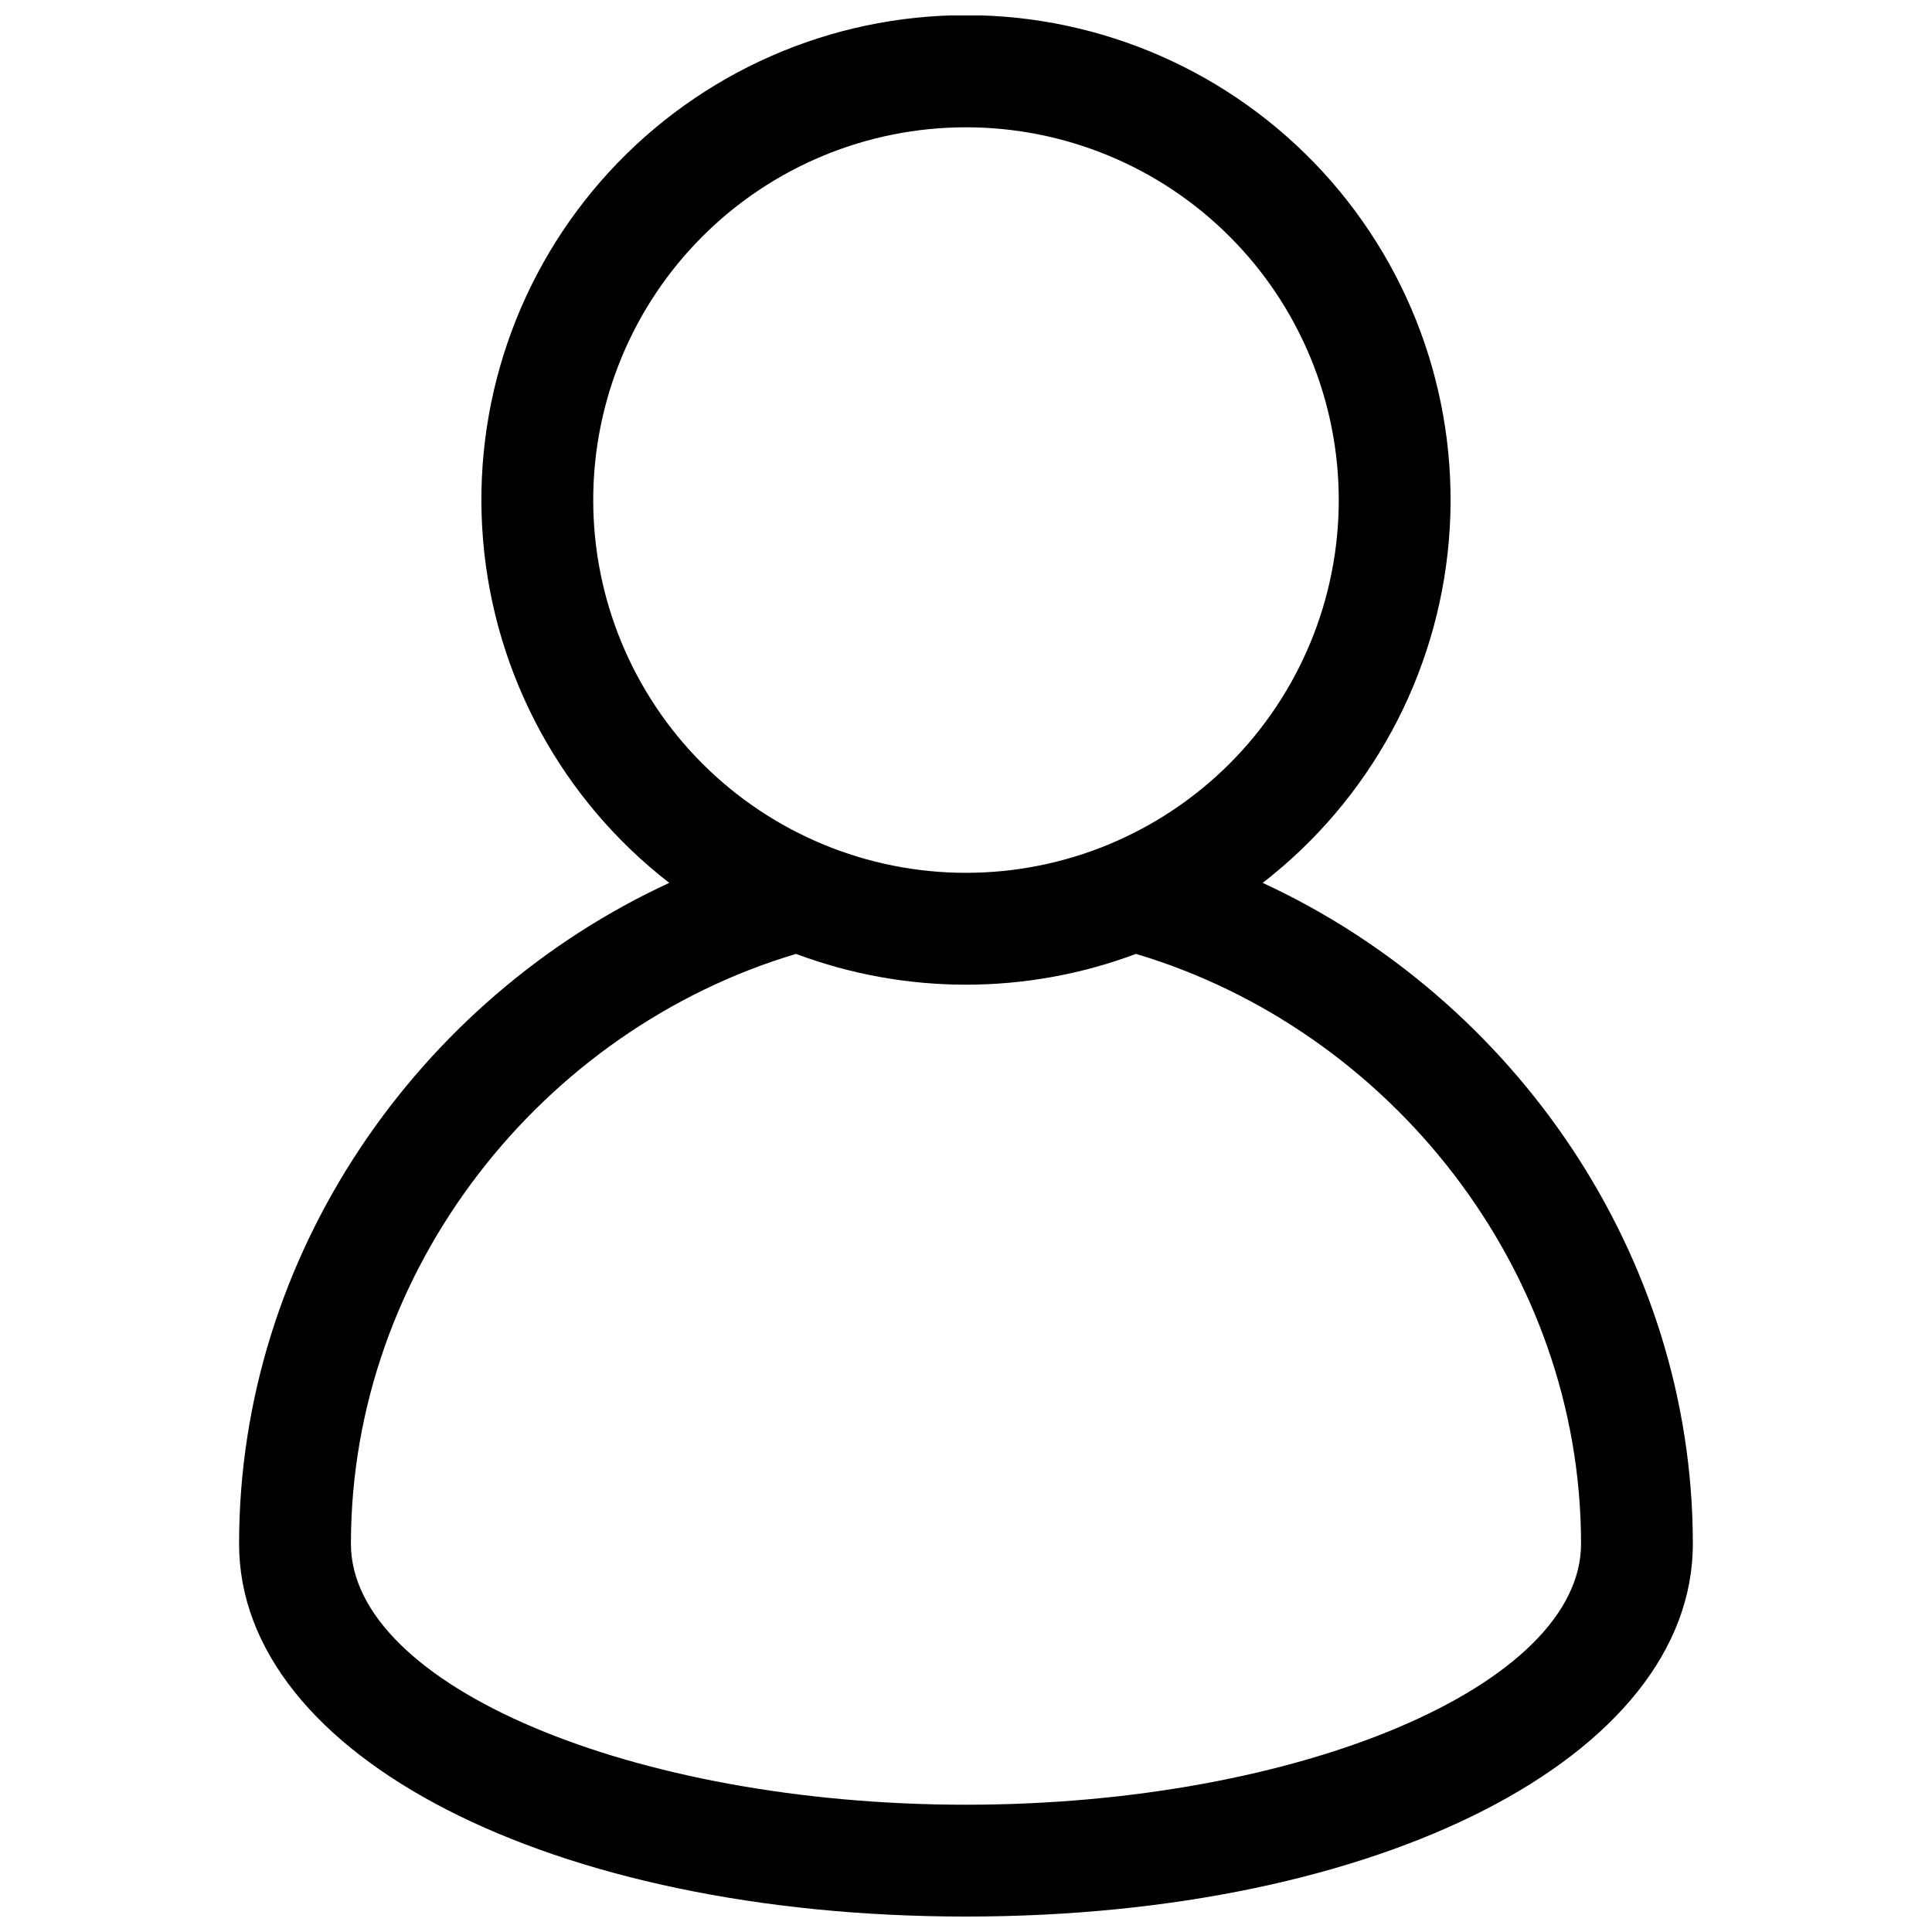 <?xml version="1.0" encoding="UTF-8"?>
<!-- Uploaded to: ICON Repo, www.iconrepo.com, Generator: ICON Repo Mixer Tools -->
<svg width="800px" height="800px" version="1.1" viewBox="144 144 512 512" xmlns="http://www.w3.org/2000/svg">
 <defs>
  <clipPath id="a">
   <path d="m207 148.09h386v503.81h-386z"/>
  </clipPath>
 </defs>
 <g clip-path="url(#a)">
  <path d="m478.63 377.97c28.414-22.004 46.305-54.91 49.332-90.723 3.023-35.809-9.094-71.25-33.414-97.711-24.32-26.461-58.613-41.52-94.551-41.52-35.941 0-70.234 15.059-94.555 41.52-24.32 26.461-36.438 61.902-33.414 97.711 3.027 35.812 20.918 68.719 49.332 90.723-66.531 30.723-114 98.539-114 175.15 0 56.309 82.832 98.785 192.63 98.785s192.63-42.477 192.63-98.785c0-76.609-47.469-144.43-114-175.15zm-177.42-101.45c0-26.199 10.41-51.328 28.934-69.852 18.527-18.527 43.652-28.934 69.855-28.934 26.199 0 51.324 10.406 69.852 28.934 18.523 18.523 28.934 43.652 28.934 69.852s-10.41 51.328-28.934 69.852c-18.527 18.527-43.652 28.934-69.852 28.934-26.203 0-51.328-10.406-69.855-28.934-18.523-18.523-28.934-43.652-28.934-69.852zm98.789 345.75c-88.367 0-163-31.66-163-69.148 0-72.805 50.68-136.28 117.95-156.33 29.043 10.879 61.047 10.879 90.094 0 67.273 20.051 117.95 83.523 117.95 156.33 0 37.488-74.633 69.148-163 69.148z"/>
 </g>
</svg>